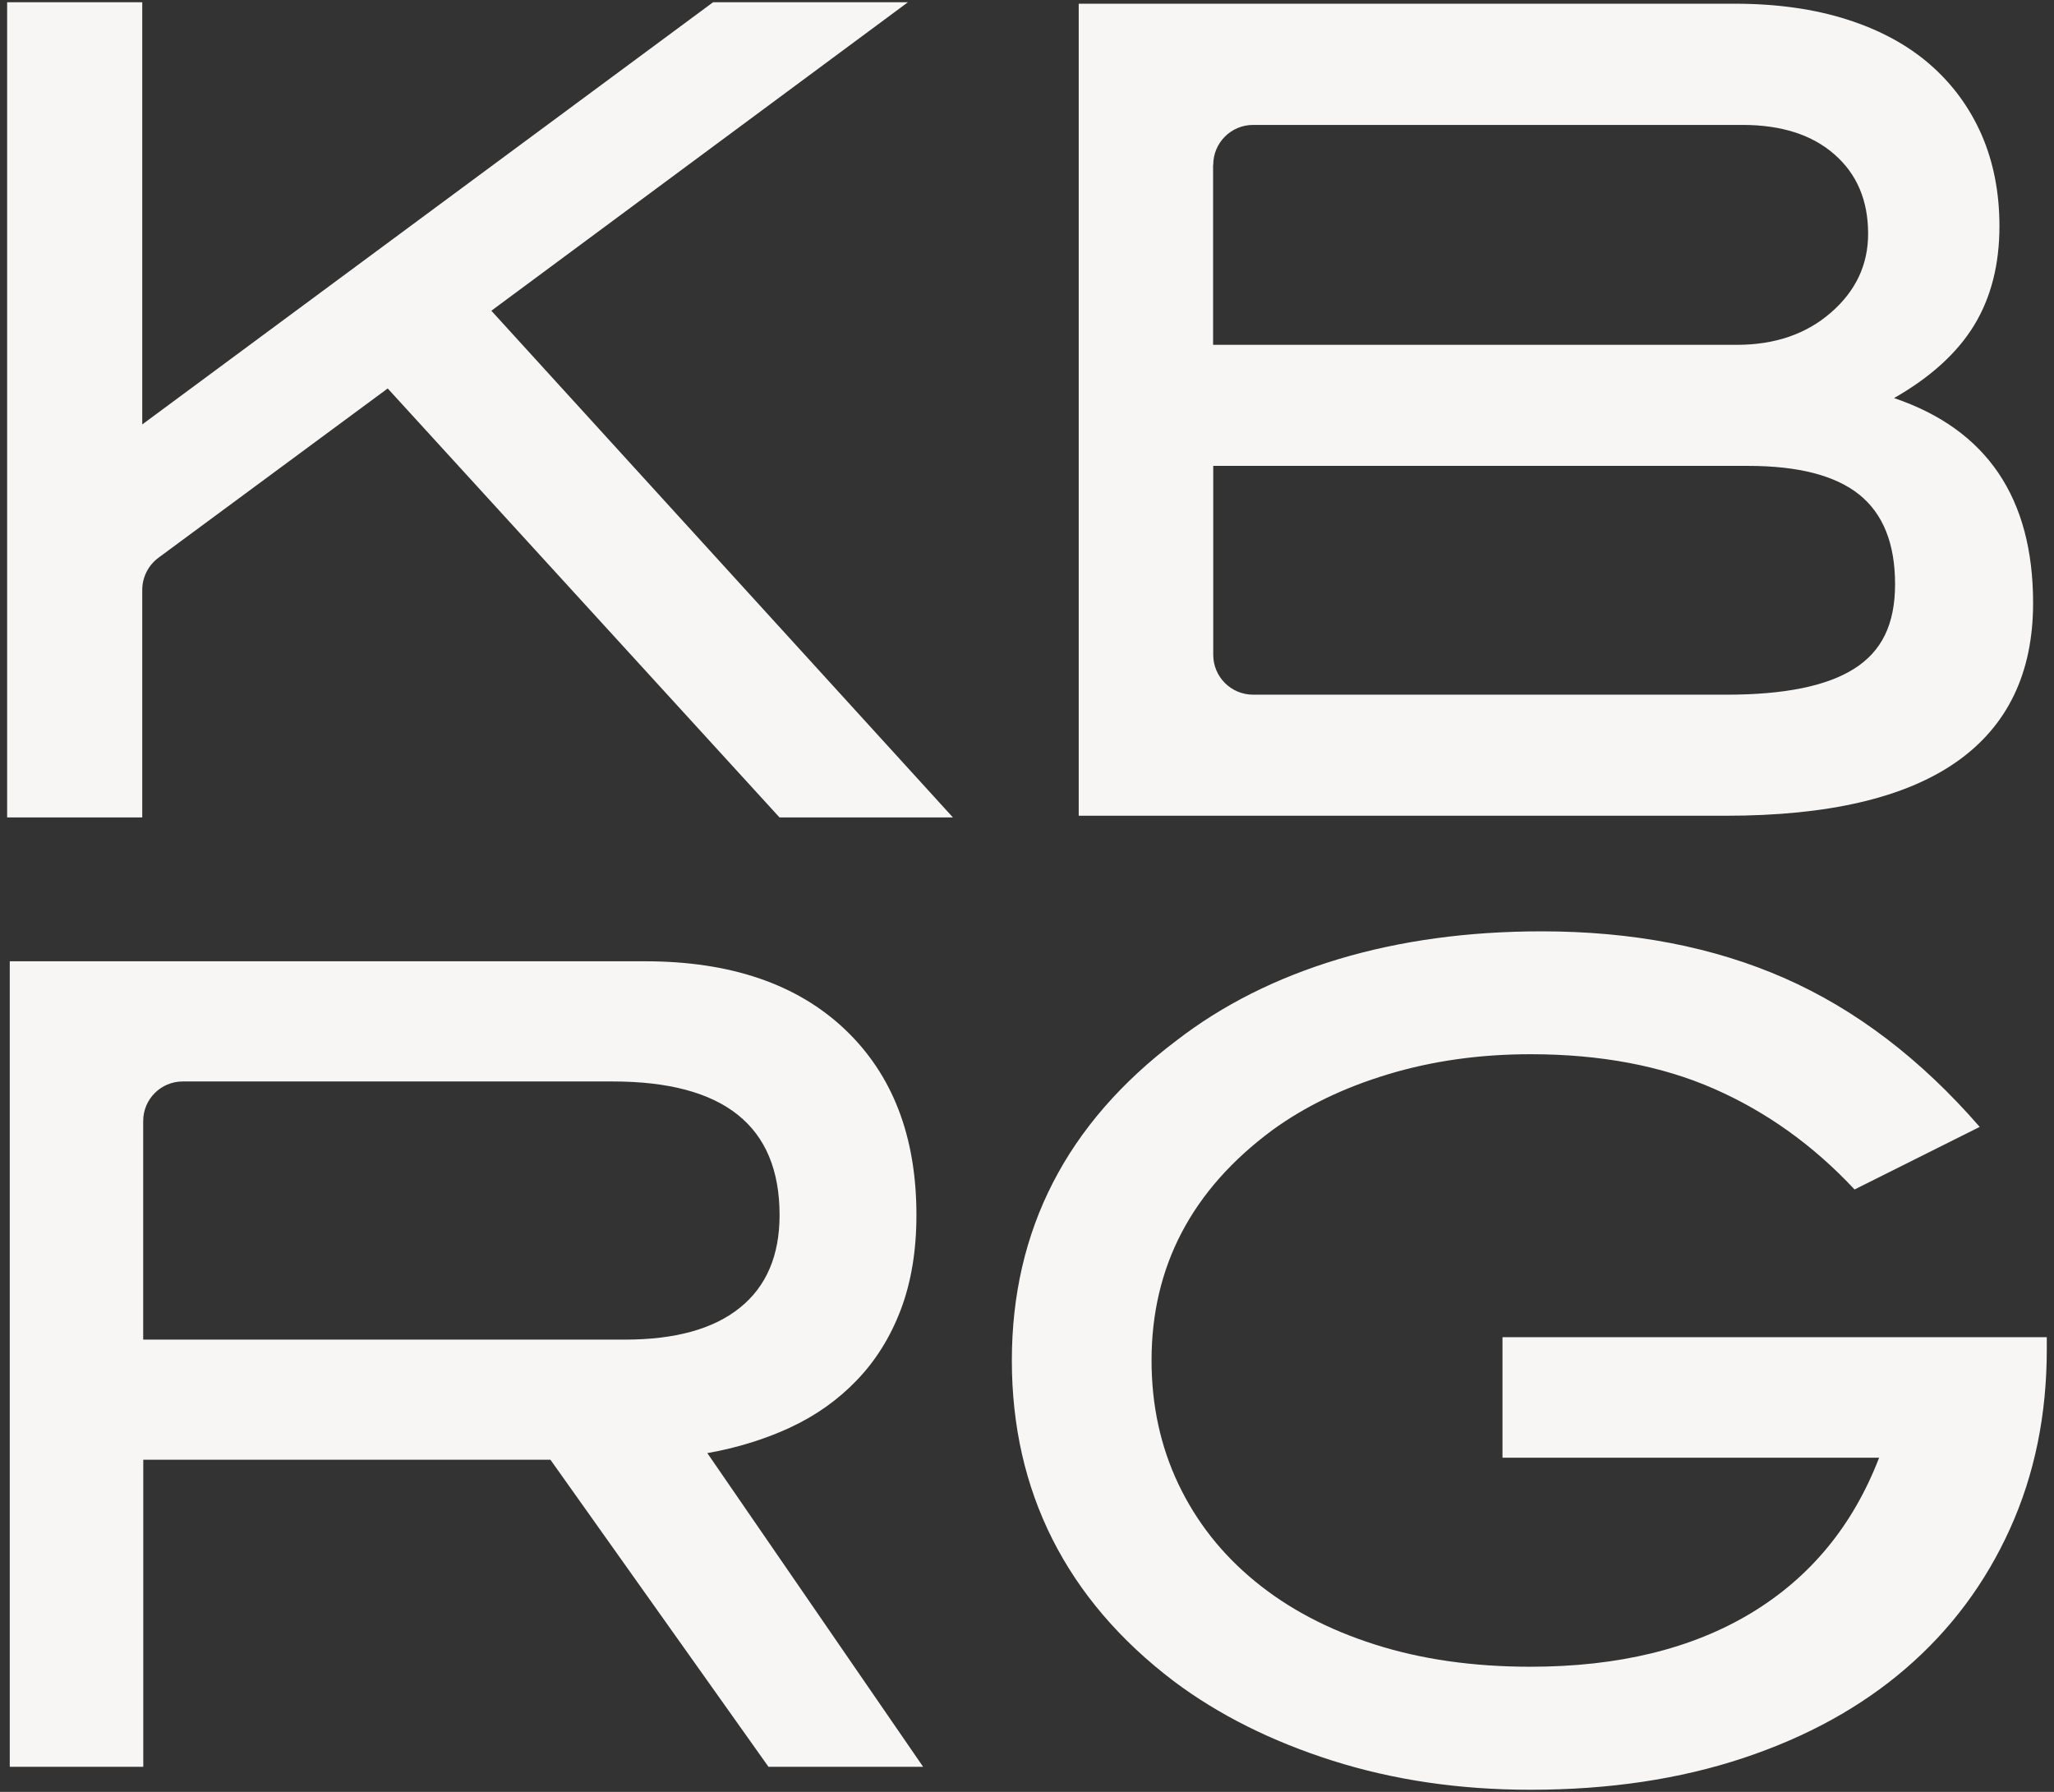 <svg width="282" height="246" viewBox="0 0 282 246" fill="none" xmlns="http://www.w3.org/2000/svg">
<rect x="0" y="0" width="282" height="246" fill="#333333" stroke="none"/>
<g clip-path="url(#clip0_514_1050)">
<path d="M206.28 183.55V200.12H257.99C254.41 209.43 248.55 216.54 240.42 221.45C232.29 226.36 222.18 228.82 210.12 228.82C202.24 228.82 195.1 227.8 188.71 225.75C182.31 223.71 176.84 220.82 172.29 217.08C167.74 213.35 164.24 208.9 161.78 203.73C159.33 198.57 158.1 192.91 158.1 186.77C158.1 173.88 163.62 163.35 174.67 155.16C179.17 151.89 184.46 149.33 190.55 147.49C196.64 145.65 203.16 144.73 210.12 144.73C219.73 144.73 228.15 146.32 235.36 149.49C242.57 152.66 248.99 157.27 254.62 163.3L271.8 154.71C263.72 145.4 254.79 138.6 245.03 134.3C235.26 130 224.13 127.86 211.65 127.86C201.53 127.86 192.21 129.14 183.72 131.69C175.23 134.25 167.81 137.98 161.47 142.89C146.43 154.24 138.92 168.87 138.92 186.78C138.92 204.69 146.34 219.57 161.17 230.82C167.31 235.42 174.57 239.06 182.96 241.72C191.35 244.38 200.4 245.71 210.12 245.71C220.86 245.71 230.6 244.26 239.35 241.35C248.1 238.44 255.54 234.33 261.68 229.03C267.82 223.73 272.58 217.35 275.95 209.9C279.33 202.45 281.01 194.24 281.01 185.26V183.58H206.28V183.55ZM108.48 195.98C111.99 194.35 115.05 192.19 117.64 189.48C120.24 186.78 122.25 183.55 123.68 179.78C125.1 176.02 125.82 171.69 125.82 166.8C125.82 156.01 122.54 147.51 115.97 141.29C109.4 135.08 100.26 131.97 88.55 131.97H1.34V242.56H19.67V200.4H75.57L105.51 242.56H126.74L97.11 199.49C101.17 198.78 104.97 197.6 108.49 195.98H108.48ZM19.66 183.91V153.9C19.66 150.9 22.09 148.47 25.09 148.47H84.12C99.39 148.47 107.03 154.58 107.03 166.81C107.03 172.36 105.22 176.6 101.6 179.52C97.98 182.45 92.72 183.91 85.8 183.91H19.66ZM124.64 0.31H97.9L19.53 58.27V0.31H0.98V112.22H19.53V80.99C19.53 79.24 20.36 77.6 21.77 76.56L53.23 53.33L107.02 112.22H130.83L67.46 42.66L124.65 0.31H124.64ZM268.58 104.62C275.61 99.7 279.13 92.42 279.13 82.79C279.13 68.34 272.76 58.96 260.04 54.65C265.07 51.78 268.74 48.43 271.05 44.63C273.36 40.83 274.51 36.3 274.51 31.05C274.51 26.43 273.69 22.24 272.05 18.48C270.4 14.73 268.04 11.52 264.96 8.84C261.89 6.17 258.09 4.11 253.57 2.67C249.05 1.23 243.92 0.51 238.17 0.51H148.1V111.99H236.95C251.01 111.99 261.56 109.53 268.59 104.61L268.58 104.62ZM166.57 22.62C166.57 19.6 169.02 17.15 172.04 17.15H239.24C244.57 17.15 248.79 18.5 251.86 21.2C254.94 23.89 256.48 27.52 256.48 32.09C256.48 36.34 254.79 39.94 251.39 42.9C248 45.86 243.69 47.34 238.46 47.34H166.55V22.63L166.57 22.62ZM166.57 89.9V63.96H240.01C246.89 63.96 251.97 65.27 255.26 67.9C258.54 70.54 260.18 74.63 260.18 80.2C260.18 85.77 258.31 89.44 254.56 91.81C250.82 94.18 244.99 95.37 237.08 95.37H172.04C169.02 95.37 166.57 92.92 166.57 89.9Z" fill="#F7F6F5"/>
</g>
<defs>
<clipPath id="clip0_514_1050">
<rect width="282" height="246" fill="white"/>
</clipPath>
</defs>
</svg>
